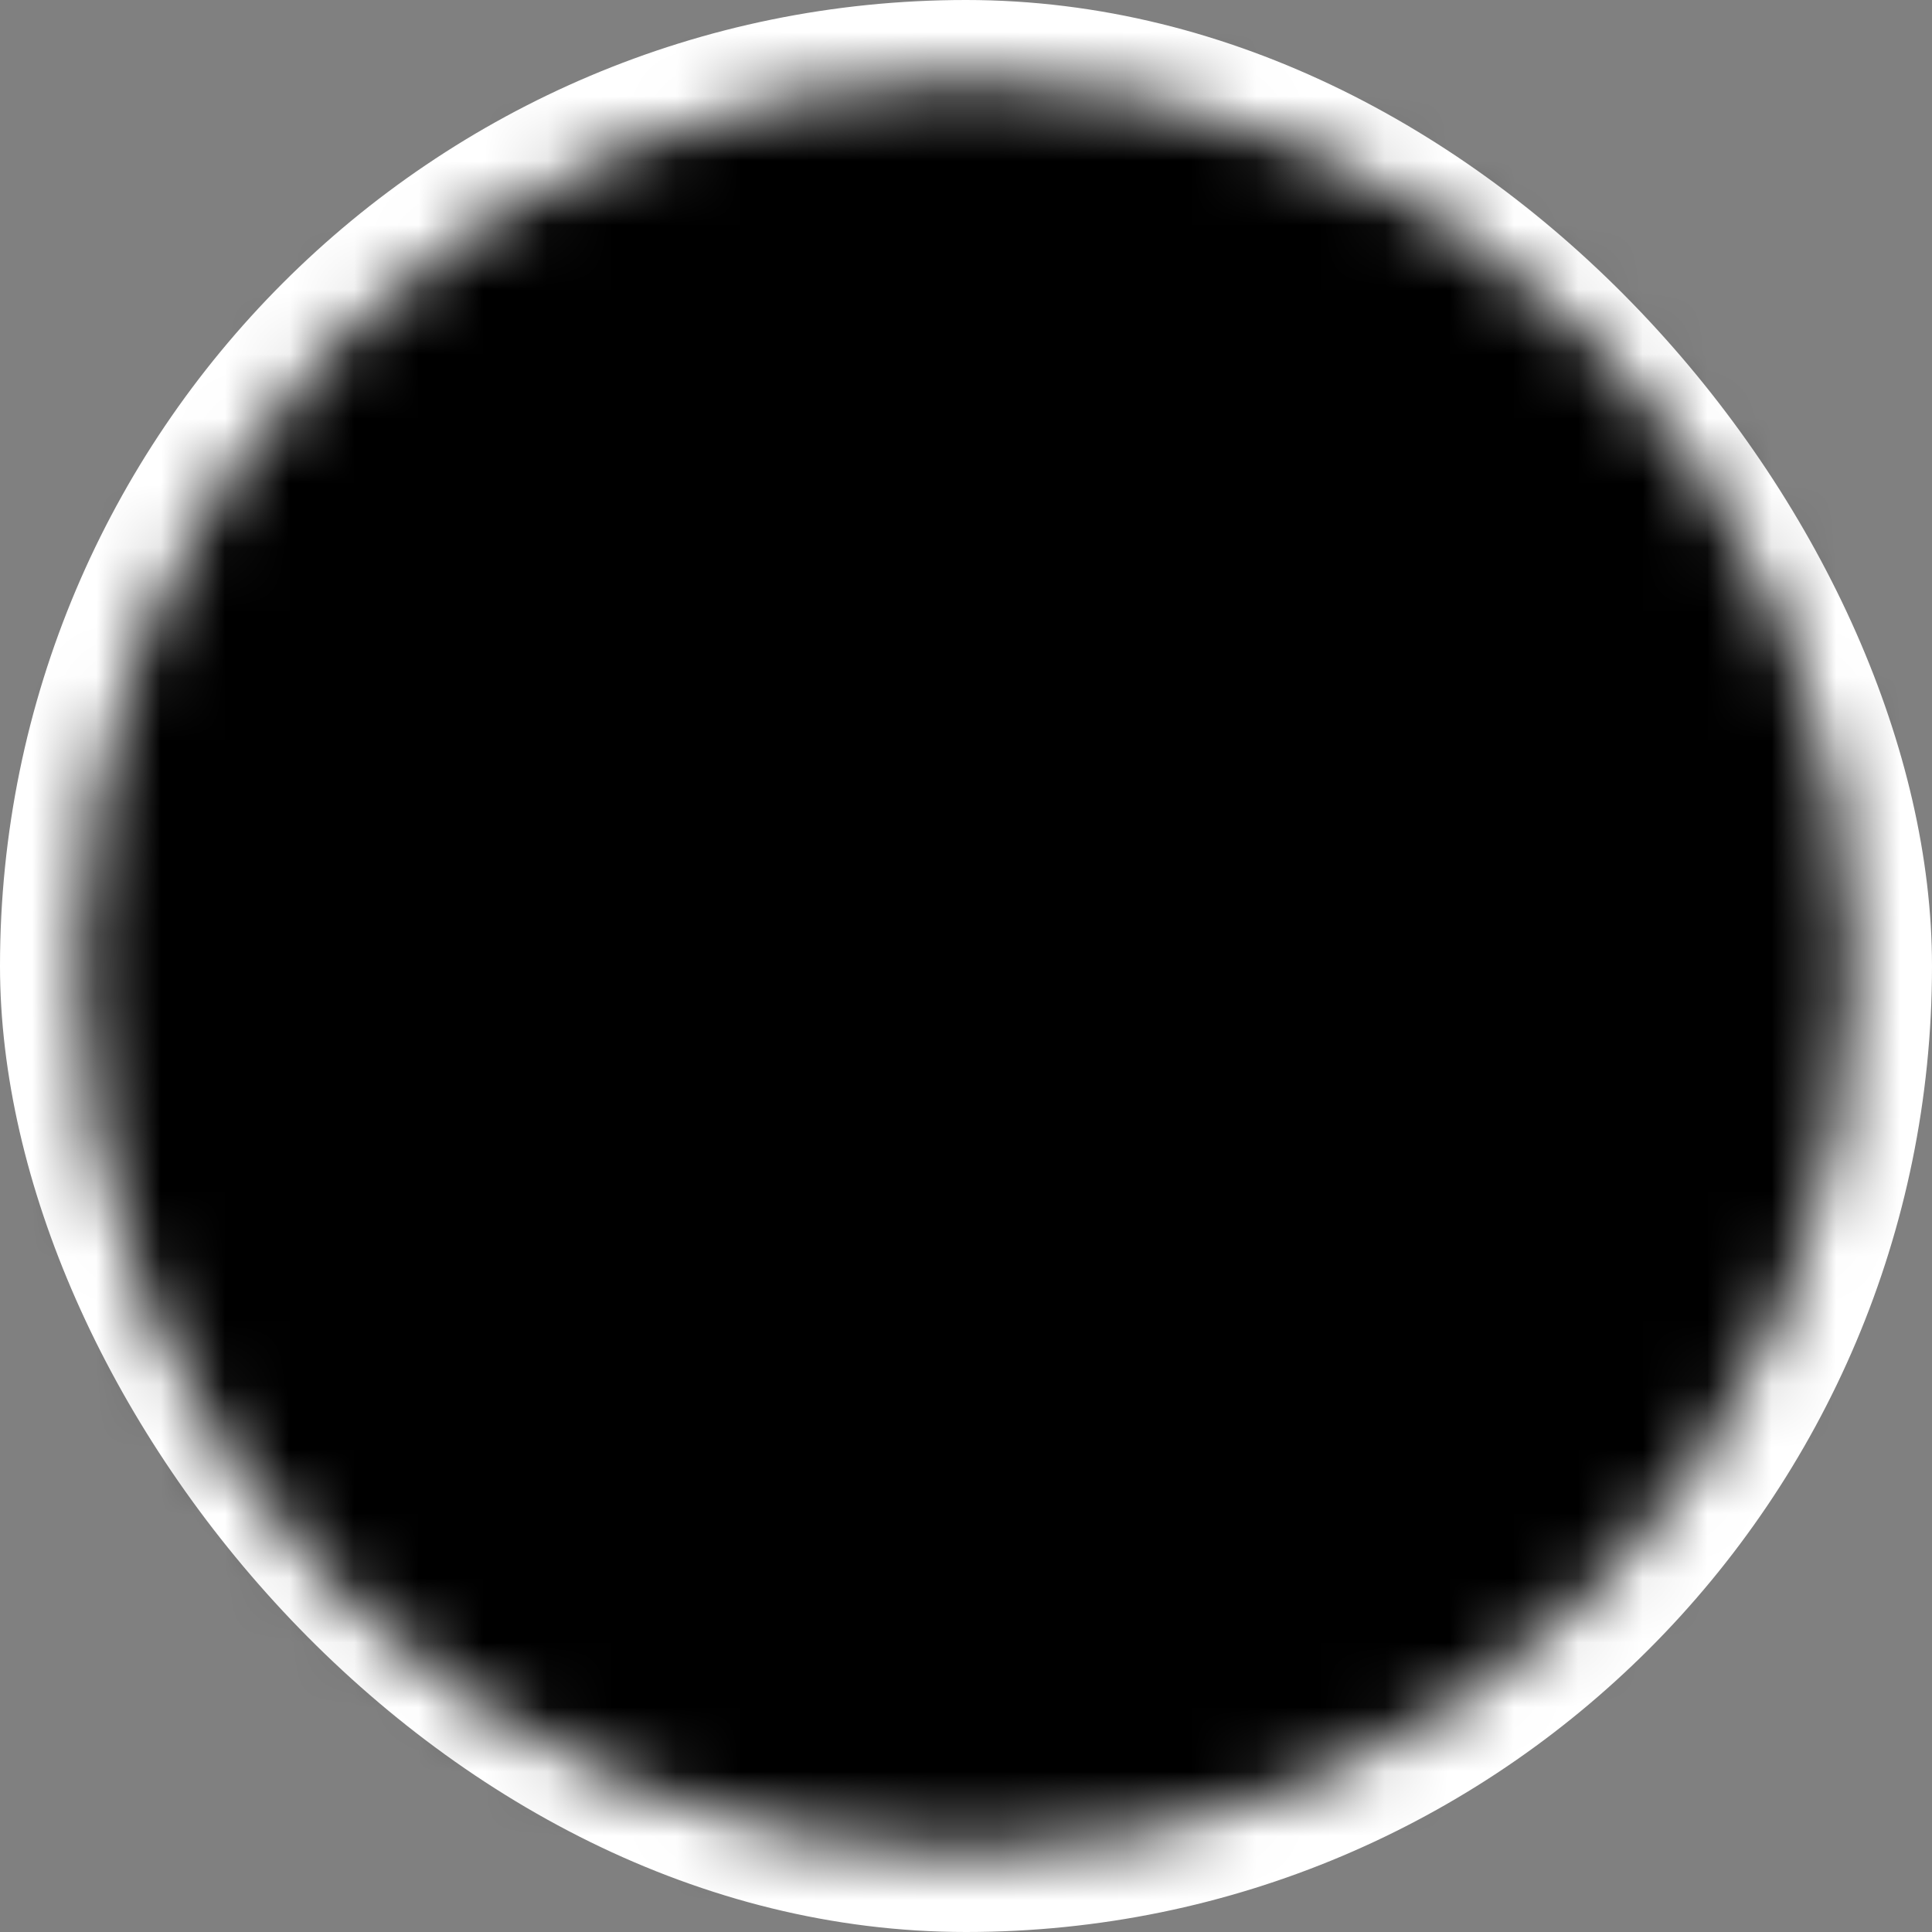 <svg width="30" height="30" viewBox="0 0 30 30" fill="none" xmlns="http://www.w3.org/2000/svg">
<rect x="0" y="0" width="30" height="30" fill="#808080" stroke="none"/>
<rect width="30" height="30" rx="15" fill="white"/>
<mask id="mask0_14_547" style="mask-type:luminance" maskUnits="userSpaceOnUse" x="1" y="1" width="28" height="28">
<path d="M15 27.5C21.904 27.5 27.5 21.904 27.5 15C27.5 8.096 21.904 2.5 15 2.5C8.096 2.5 2.5 8.096 2.5 15C2.5 21.904 8.096 27.5 15 27.5Z" fill="white" stroke="white" stroke-width="2.5" stroke-linejoin="round"/>
<path d="M18.536 11.464L11.464 18.536M11.464 11.464L18.536 18.536" stroke="black" stroke-width="2.5" stroke-linecap="round" stroke-linejoin="round"/>
</mask>
<g mask="url(#mask0_14_547)">
<path d="M0 0H30V30H0V0Z" fill="black"/>
</g>
</svg>
